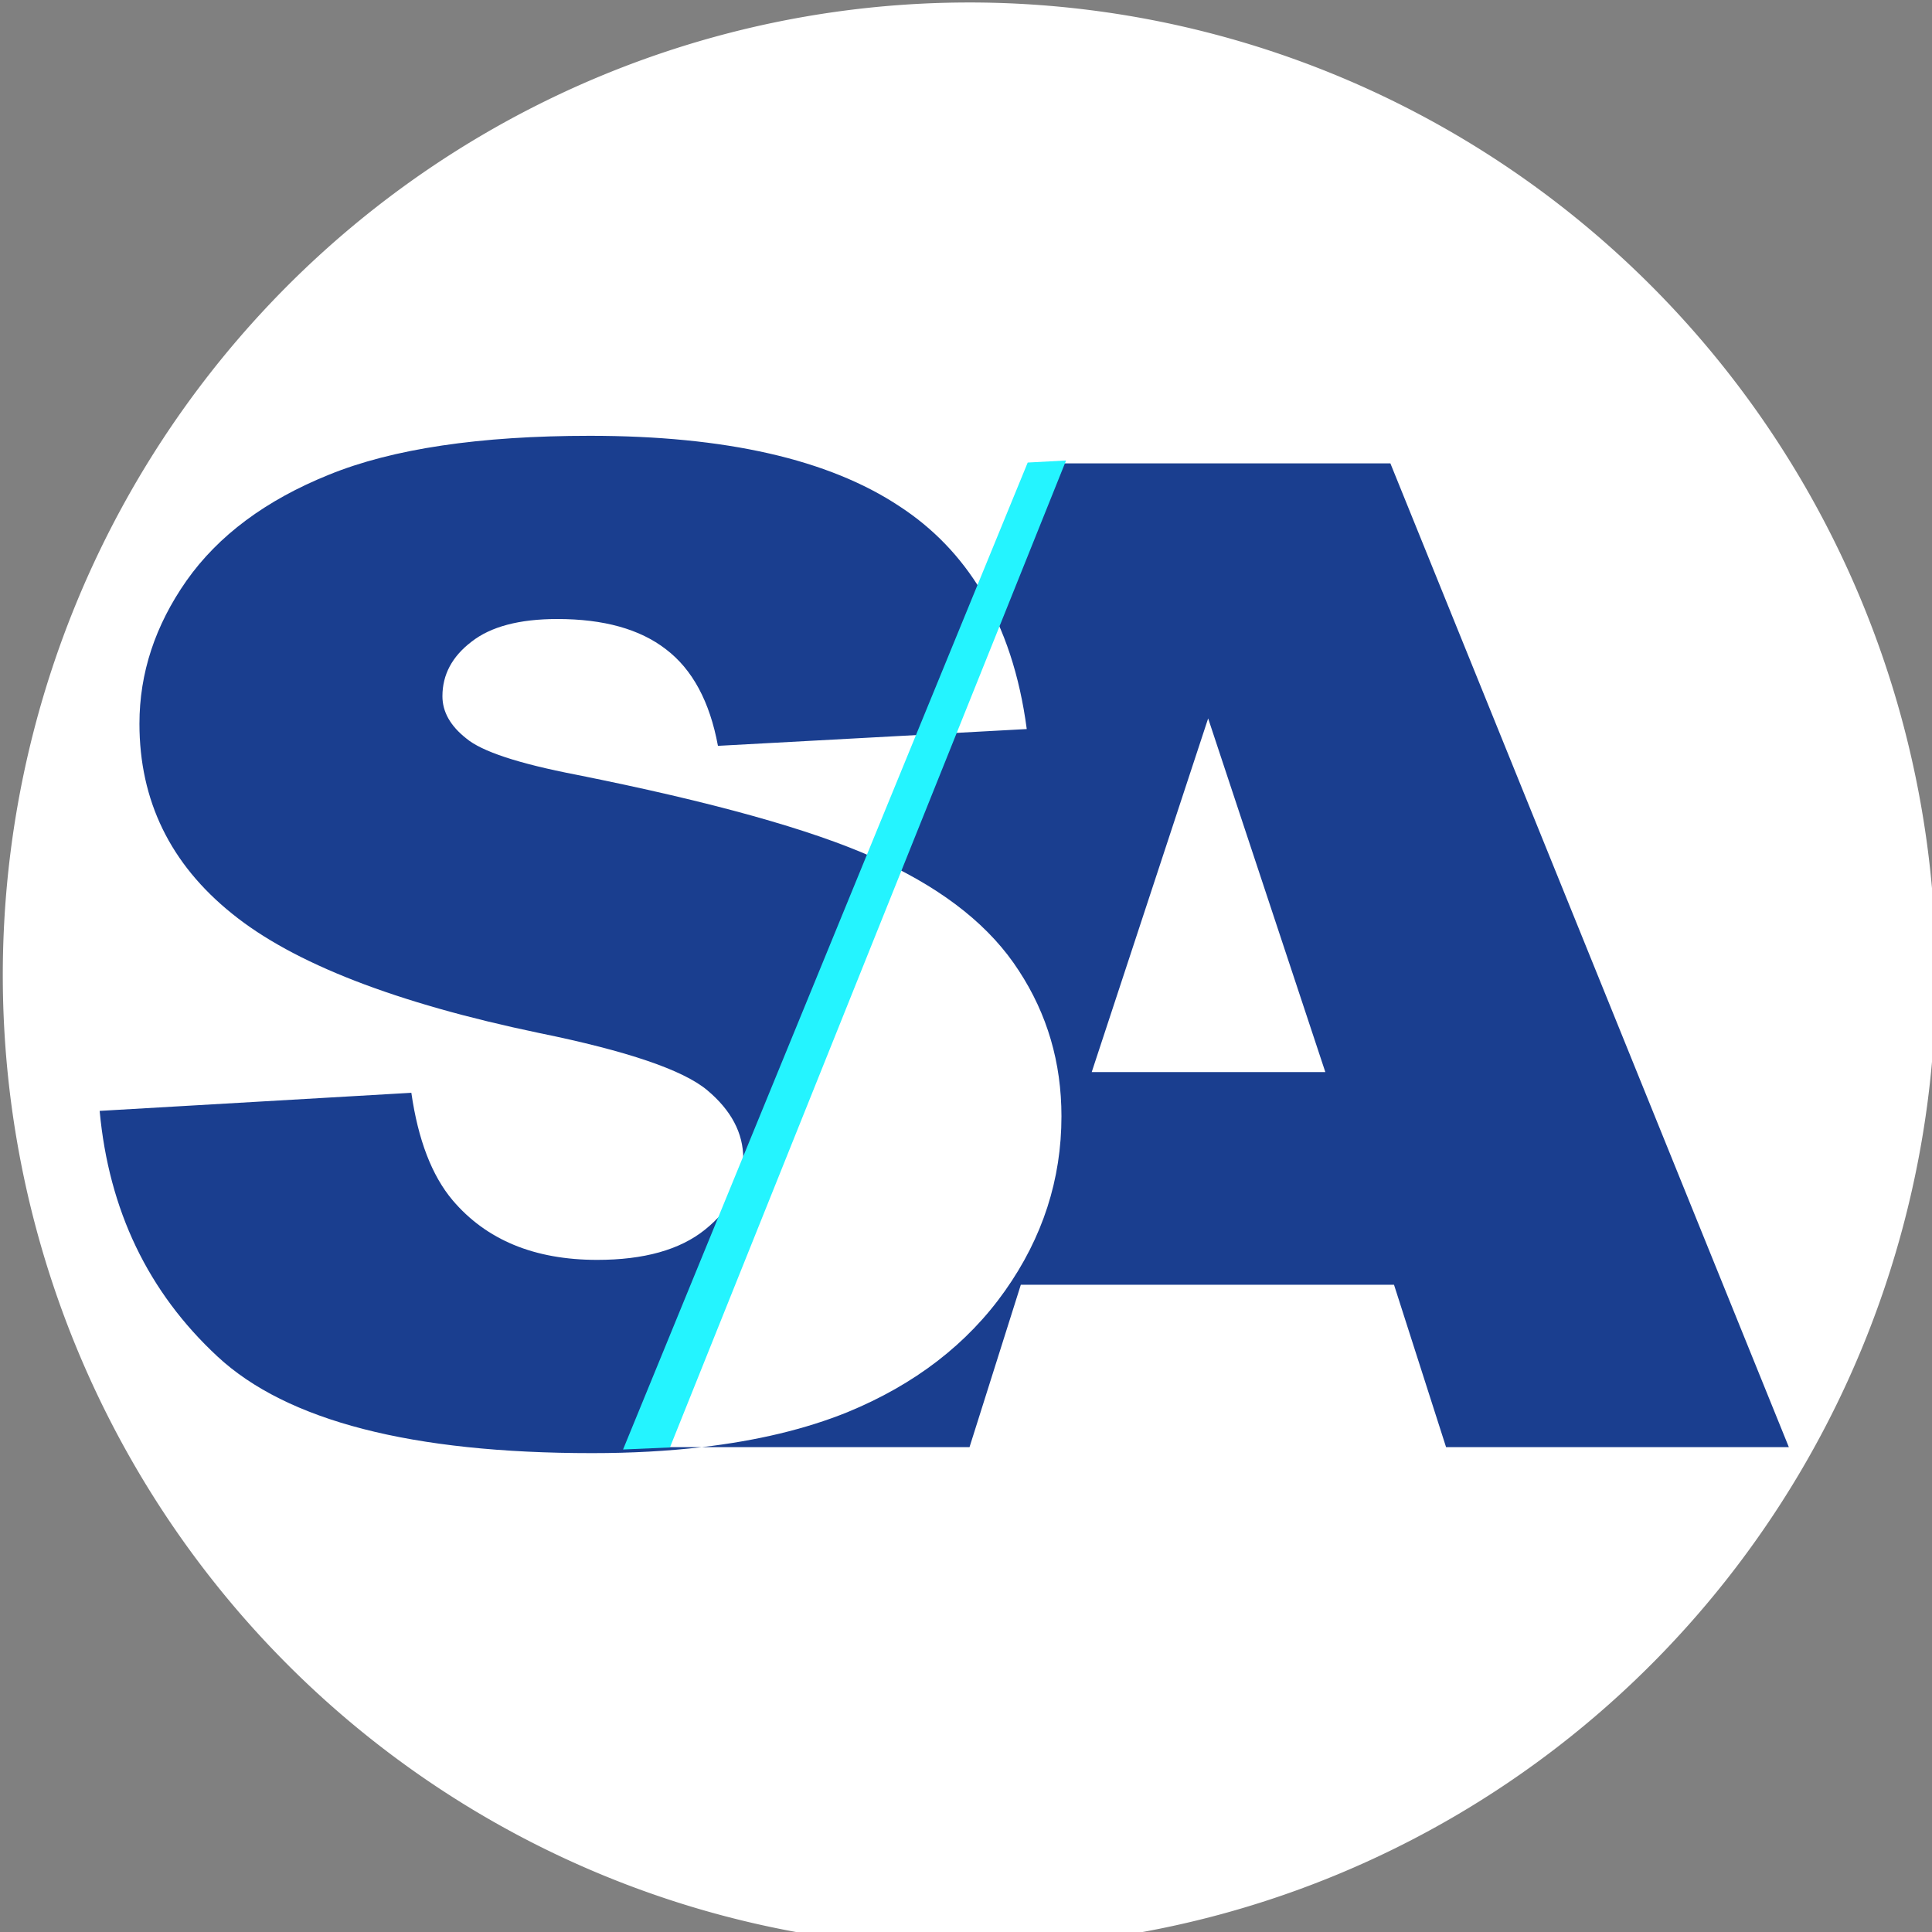 <?xml version="1.0" encoding="UTF-8" standalone="no"?>
<!-- Created with Inkscape (http://www.inkscape.org/) -->

<svg
   width="250"
   height="250"
   viewBox="0 0 66.146 66.146"
   version="1.1"
   id="svg178"
   inkscape:version="1.2.2 (b0a8486541, 2022-12-01)"
   sodipodi:docname="sa-i.svg"
   xmlns:inkscape="http://www.inkscape.org/namespaces/inkscape"
   xmlns:sodipodi="http://sodipodi.sourceforge.net/DTD/sodipodi-0.dtd"
   xmlns="http://www.w3.org/2000/svg"
   xmlns:svg="http://www.w3.org/2000/svg">
  <rect x="0" y="0" width="66.146" height="66.146" fill="#808080" stroke="none"/>
  <sodipodi:namedview
     id="namedview180"
     pagecolor="#ffffff"
     bordercolor="#000000"
     borderopacity="0.25"
     inkscape:showpageshadow="2"
     inkscape:pageopacity="0.0"
     inkscape:pagecheckerboard="0"
     inkscape:deskcolor="#d1d1d1"
     inkscape:document-units="mm"
     showgrid="false"
     inkscape:zoom="1.6819304"
     inkscape:cx="122.18104"
     inkscape:cy="152.20606"
     inkscape:window-width="1680"
     inkscape:window-height="981"
     inkscape:window-x="0"
     inkscape:window-y="0"
     inkscape:window-maximized="1"
     inkscape:current-layer="layer1" />
  <defs
     id="defs175" />
  <g
     inkscape:label="Layer 1"
     inkscape:groupmode="layer"
     id="layer1">
    <path
       style="fill:#ffffff;fill-opacity:1;stroke-width:0.265"
       id="path1941"
       sodipodi:type="arc"
       sodipodi:cx="33.187046"
       sodipodi:cy="33.385216"
       sodipodi:rx="33.091183"
       sodipodi:ry="33.300419"
       sodipodi:start="0"
       sodipodi:end="6.2740617"
       sodipodi:open="true"
       sodipodi:arc-type="arc"
       d="M 66.278,33.385 A 33.091,33.3 0 0 1 33.263,66.686 33.091,33.3 0 0 1 0.096,33.537 33.091,33.3 0 0 1 32.961,0.086 33.091,33.3 0 0 1 66.277,33.081" />
    <g
       id="layer1-3"
       transform="matrix(0.799,0,0,0.821,46.251,51.016)">
      <path
         id="text1"
         style="font-style:normal;font-variant:normal;font-weight:900;font-stretch:normal;font-size:32.249px;font-family:Arial;-inkscape-font-specification:'Arial, Heavy';font-variant-ligatures:normal;font-variant-caps:normal;font-variant-numeric:normal;font-variant-east-asian:normal;text-align:start;writing-mode:lr-tb;direction:ltr;text-anchor:start;fill:#1a3e8f;fill-opacity:1;stroke:#ffffff;stroke-width:0;stroke-linecap:round;stroke-linejoin:round;stroke-dasharray:none"
         d="m -32.606,-43.965 c -4.731,0 -8.459,0.541 -11.186,1.623 -2.706,1.063 -4.742,2.538 -6.105,4.422 -1.343,1.866 -2.014,3.852 -2.014,5.96 0,3.209 1.322,5.85 3.966,7.92 2.624,2.071 7.014,3.731 13.17,4.981 3.76,0.746 6.155,1.539 7.188,2.379 1.033,0.84 1.55,1.791 1.55,2.854 0,1.119 -0.547,2.108 -1.642,2.967 -1.074,0.84 -2.614,1.259 -4.618,1.259 -2.686,0 -4.751,-0.83 -6.197,-2.49 -0.888,-1.026 -1.477,-2.519 -1.766,-4.478 l -13.356,0.755 c 0.393,4.142 2.076,7.556 5.05,10.243 2.975,2.687 8.326,4.029 16.052,4.029 1.675,0 3.239,-0.084 4.695,-0.249 h -2.872 L -20.456,-26.379 c -2.678,-1.168 -6.911,-2.319 -12.739,-3.453 -2.479,-0.466 -4.049,-0.971 -4.71,-1.512 -0.682,-0.522 -1.023,-1.109 -1.023,-1.762 0,-0.896 0.413,-1.651 1.239,-2.267 0.826,-0.634 2.055,-0.952 3.687,-0.952 1.983,0 3.533,0.42 4.649,1.26 1.136,0.84 1.88,2.182 2.231,4.029 l 8.797,-0.465 2.49,-5.983 c -0.892,-1.44 -2.06,-2.623 -3.51,-3.543 -3.037,-1.959 -7.458,-2.938 -13.262,-2.938 z m 16.772,6.481 c 0.99,1.597 1.64,3.511 1.944,5.748 l -4.434,0.234 -2.132,5.122 c 0.141,0.062 0.298,0.123 0.431,0.185 2.665,1.213 4.596,2.723 5.794,4.533 1.219,1.81 1.828,3.834 1.828,6.073 0,2.631 -0.805,5.056 -2.417,7.276 -1.611,2.22 -3.864,3.908 -6.756,5.065 -1.791,0.705 -3.873,1.19 -6.243,1.458 h 11.476 l 2.199,-6.773 H 1.847 l 2.231,6.773 H 18.766 L 1.692,-42.815 h -15.308 z m 9.717,5.304 5.021,14.748 h -10.01 z" />
      <path
         style="fill:#24f4ff;fill-opacity:1;stroke:#ffffff;stroke-width:0;stroke-linecap:round;stroke-linejoin:round;stroke-dasharray:none"
         d="m -31.188,-1.693 2.008,-0.085 16.974,-41.157 -1.643,0.085 z"
         id="path2" />
      <path
         style="fill:#ffffff;fill-opacity:1;stroke:#ffffff;stroke-width:0;stroke-linecap:round;stroke-linejoin:round;stroke-dasharray:none"
         d="m -28.86,-2.411 c 0.136,-0.328 2.357,-5.714 4.938,-11.97 l 4.691,-11.374 0.562,0.312 c 1.798,0.997 3.544,2.542 4.462,3.945 2.2,3.365 2.314,7.766 0.299,11.543 -2.321,4.35 -6.504,6.968 -12.677,7.933 -0.728,0.114 -1.594,0.207 -1.923,0.207 h -0.599 z"
         id="path4" />
      <path
         style="fill:#ffffff;fill-opacity:1;stroke:#ffffff;stroke-width:0;stroke-linecap:round;stroke-linejoin:round;stroke-dasharray:none"
         d="m -16.548,-32.264 c 0.145,-0.352 0.539,-1.304 0.875,-2.115 l 0.611,-1.475 0.223,0.553 c 0.483,1.196 0.978,3.466 0.768,3.523 -0.069,0.019 -0.714,0.061 -1.434,0.094 l -1.308,0.06 z"
         id="path5" />
    </g>
  </g>
</svg>
